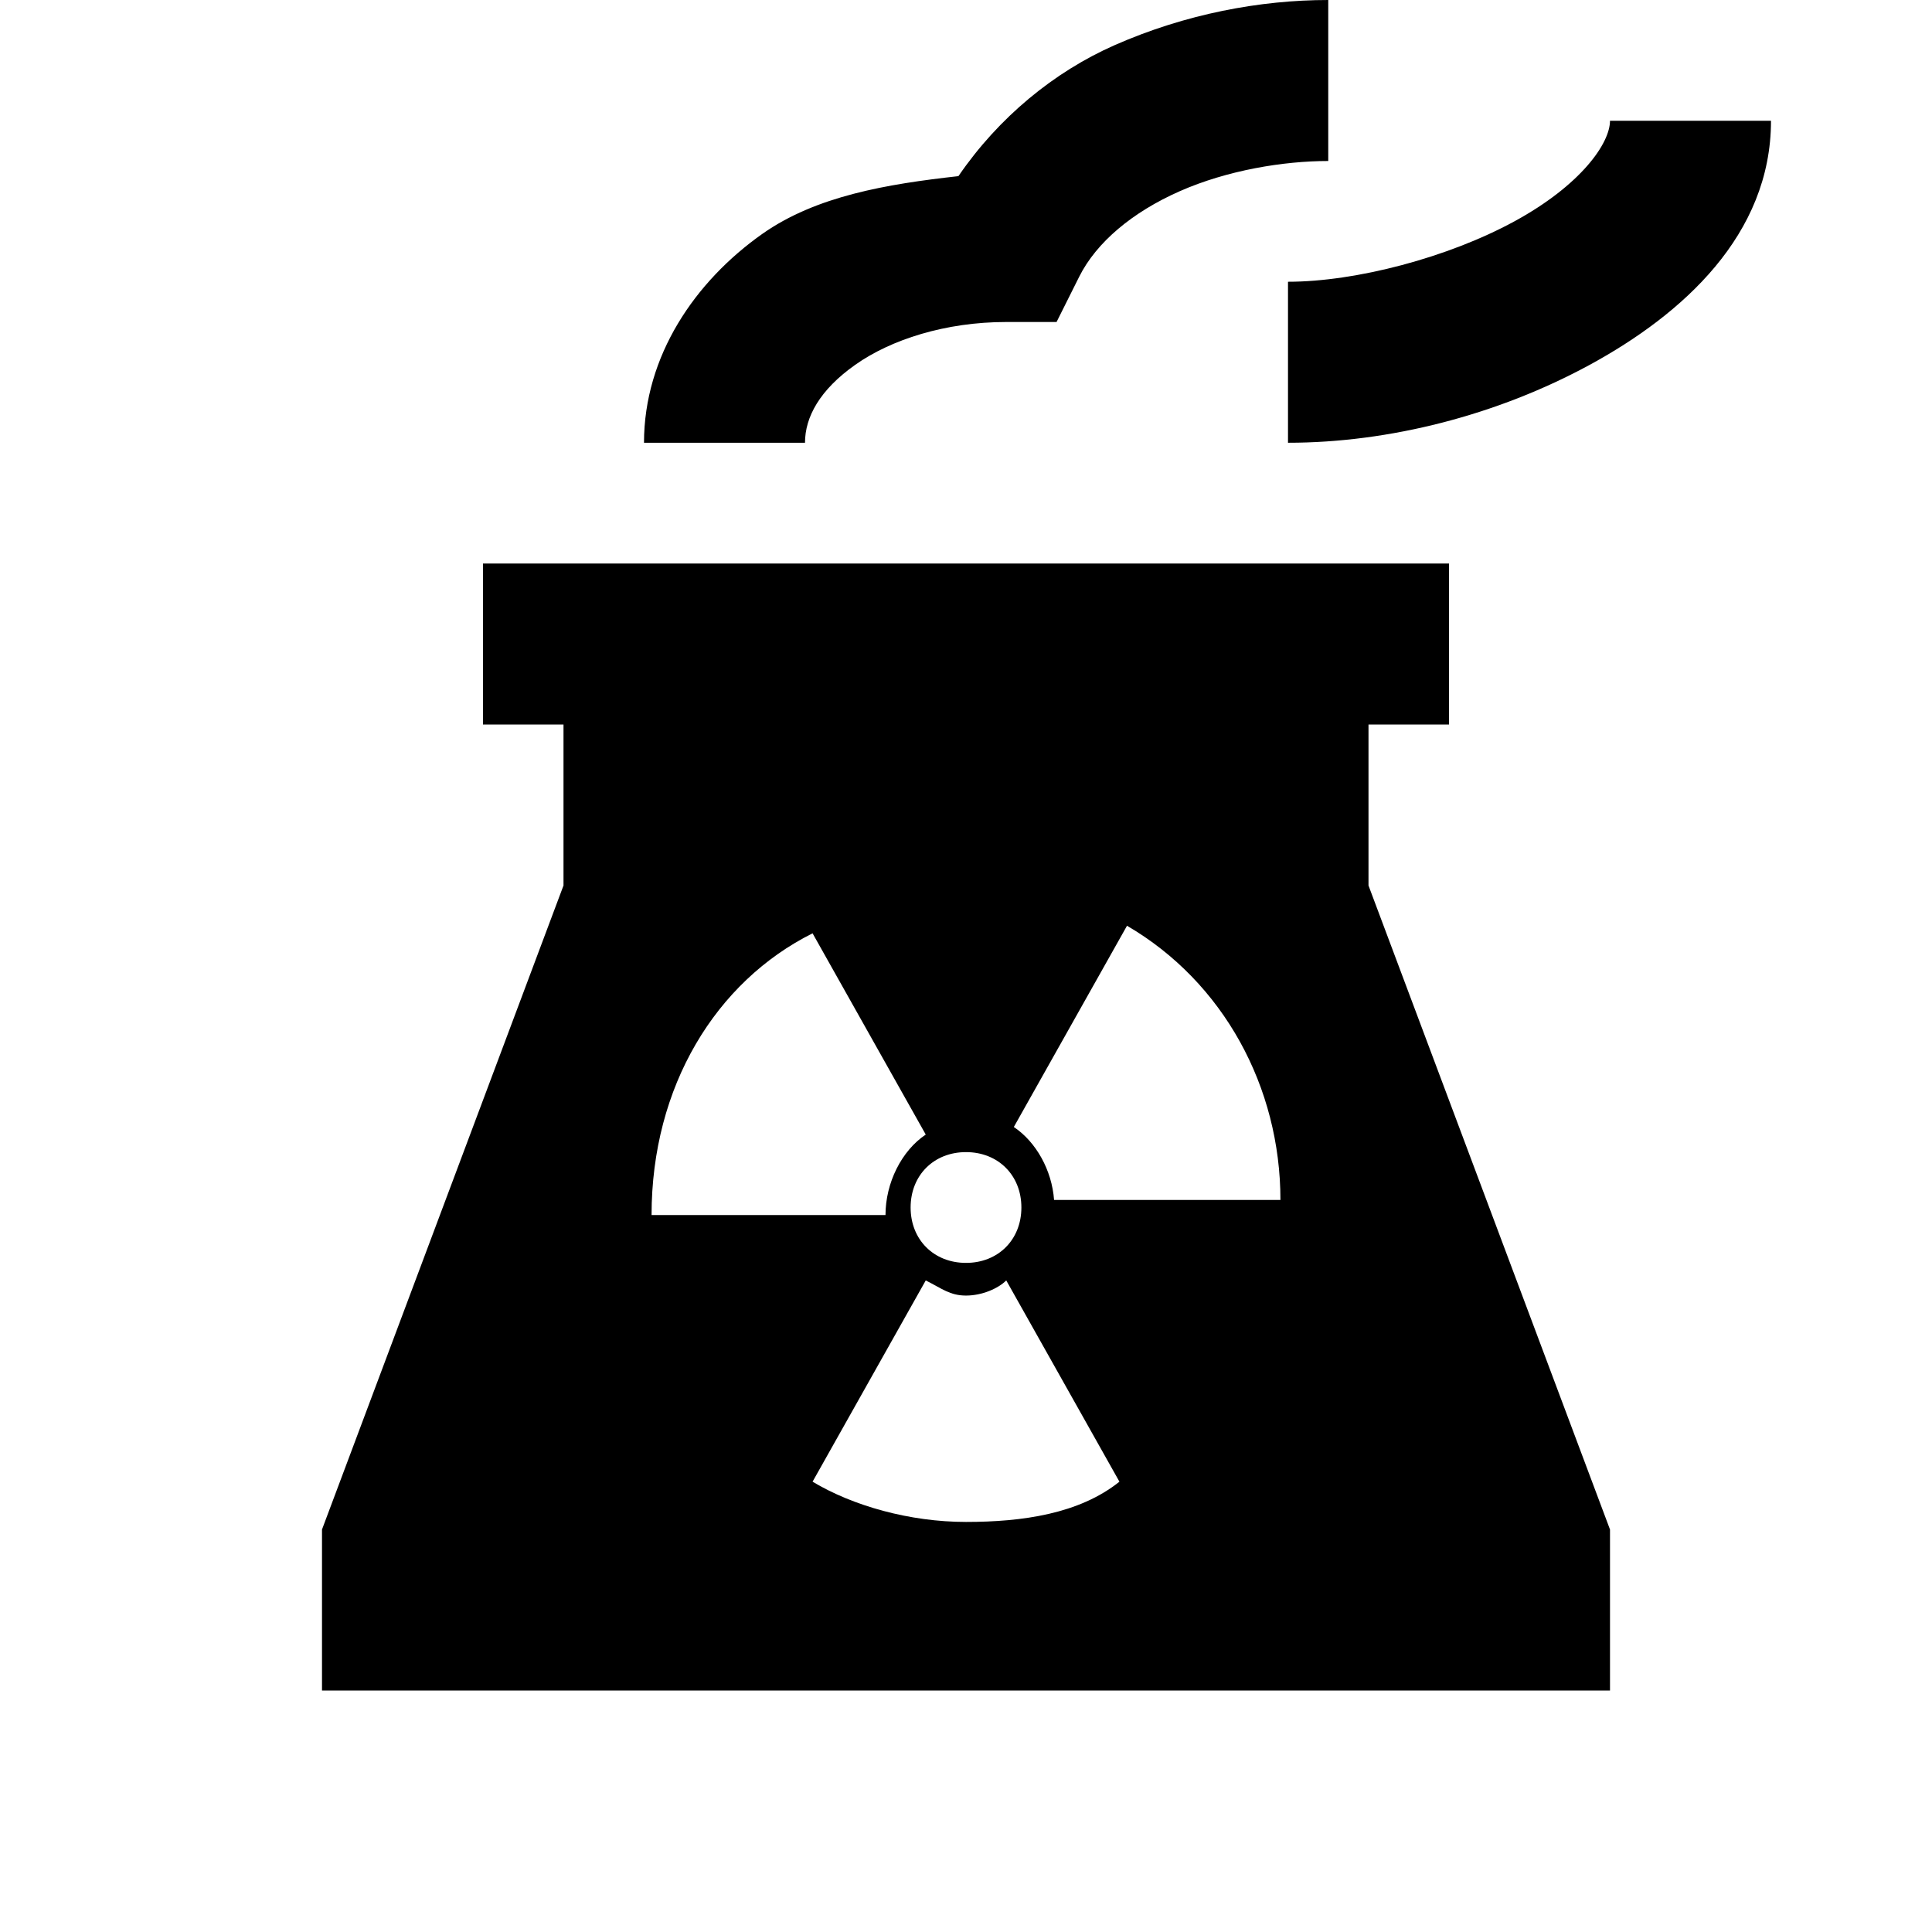 <?xml version="1.0"?>
<svg xmlns="http://www.w3.org/2000/svg" viewBox="0 0 24 24" enable-background="new 0 0 24 24">
    <path d="M 16.5 0 C 15.657 0 14.729 0.172 13.844 0.562 C 13.097 0.892 12.407 1.456 11.906 2.188 C 11.018 2.287 10.138 2.434 9.469 2.906 C 8.636 3.494 8 4.419 8 5.5 L 10 5.5 C 10 5.181 10.183 4.843 10.625 4.531 C 11.067 4.219 11.743 4 12.5 4 L 13.125 4 L 13.406 3.438 C 13.62 3.01 14.067 2.635 14.656 2.375 C 15.246 2.115 15.943 2 16.5 2 L 16.5 0 z M 20 1.5 C 20 1.781 19.637 2.301 18.812 2.75 C 17.988 3.199 16.844 3.5 16 3.5 L 16 5.5 C 17.256 5.5 18.6 5.157 19.75 4.531 C 20.9 3.905 22 2.919 22 1.5 L 20 1.5 z M 6 7 L 6 9 L 7 9 L 7 11 L 4 19 L 4 21 L 20 21 L 20 19 L 17 11 L 17 9 L 18 9 L 18 7 L 6 7 z M 14 11.5 C 15.2 12.2 15.906 13.506 15.906 14.906 L 13.094 14.906 C 13.067 14.537 12.871 14.185 12.594 14 L 14 11.5 z M 10.094 11.594 L 11.5 14.094 C 11.2 14.294 11 14.694 11 15.094 L 8.094 15.094 C 8.094 13.494 8.894 12.194 10.094 11.594 z M 12 14.312 C 12.4 14.312 12.688 14.6 12.688 15 C 12.688 15.4 12.4 15.688 12 15.688 C 11.6 15.688 11.312 15.4 11.312 15 C 11.312 14.6 11.6 14.312 12 14.312 z M 11.5 15.906 C 11.7 16.006 11.8 16.094 12 16.094 C 12.2 16.094 12.4 16.006 12.5 15.906 L 13.906 18.406 C 13.406 18.806 12.7 18.906 12 18.906 C 11.3 18.906 10.594 18.706 10.094 18.406 L 11.5 15.906 z"/>
</svg>
